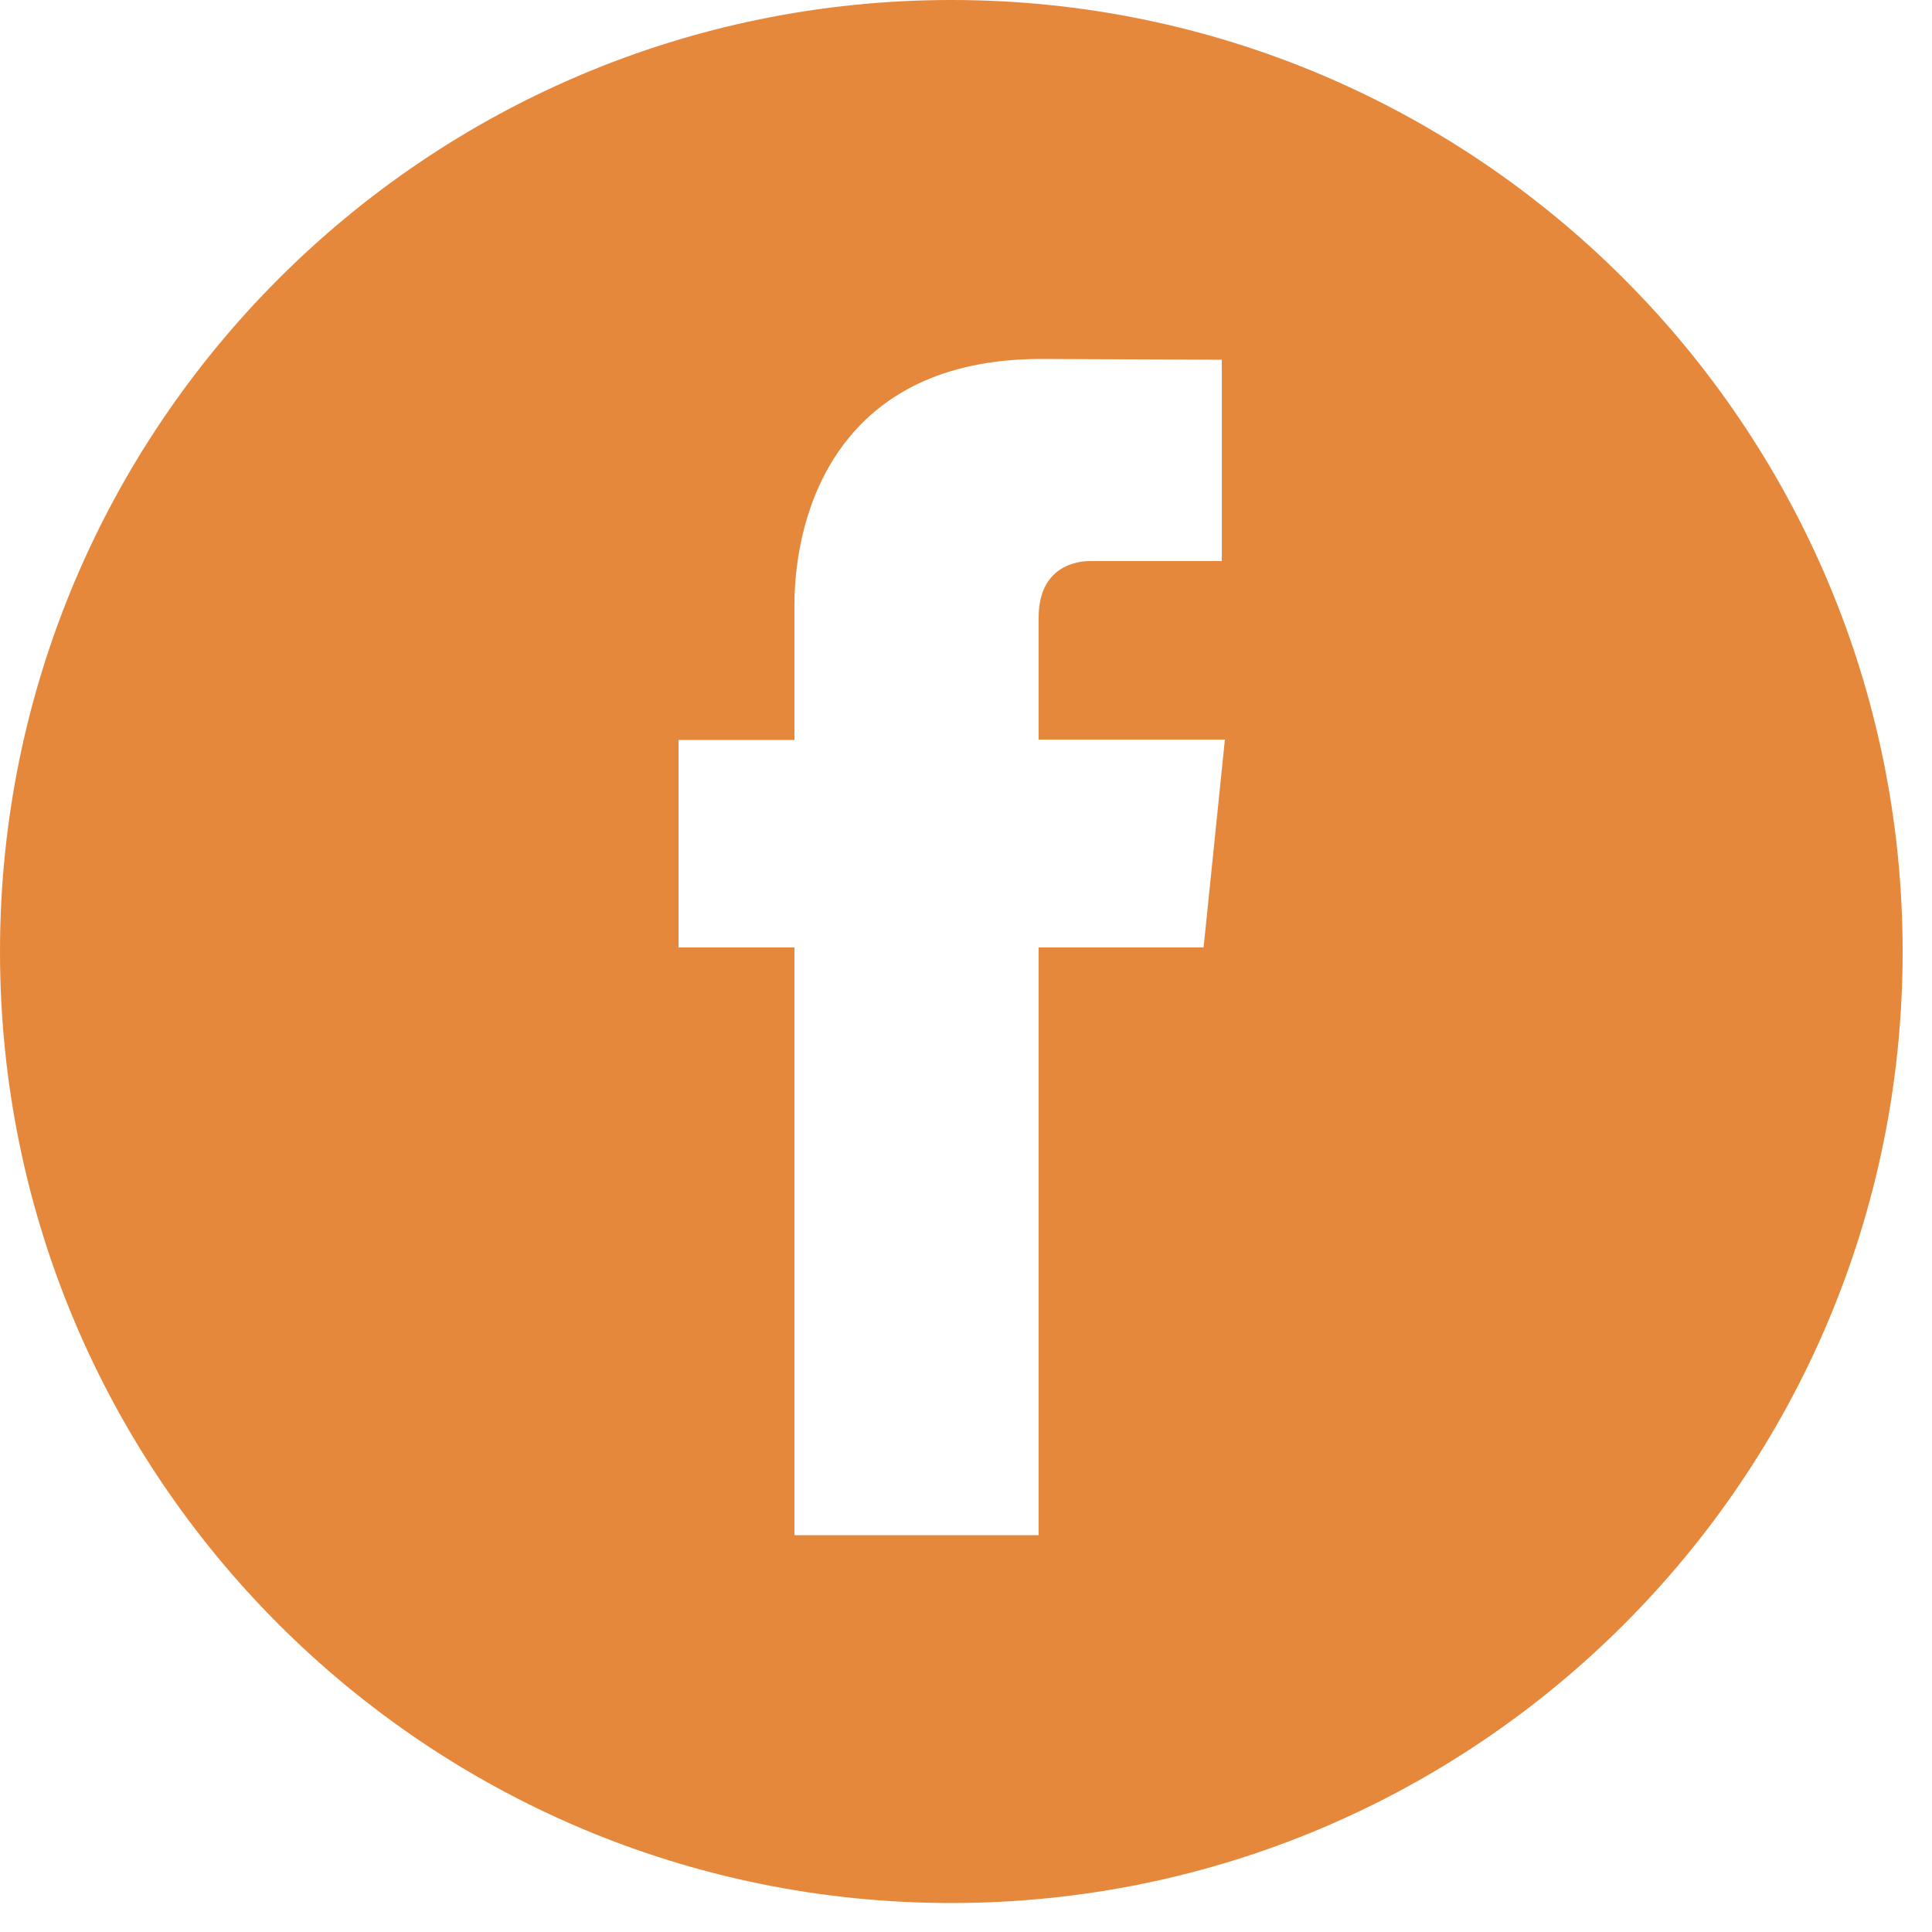 <svg width="50" height="50" viewBox="0 0 50 50" fill="none" xmlns="http://www.w3.org/2000/svg">
<path d="M24.62 0C11.02 0 0 11.03 0 24.63C0 38.23 11.03 49.25 24.62 49.25C38.21 49.25 49.24 38.23 49.24 24.63C49.24 11.03 38.21 0 24.62 0ZM31.14 24.52H26.88V39.73H20.56V24.52H17.56V19.15H20.56V15.67C20.56 13.18 21.74 9.29 26.94 9.29L31.62 9.31V14.52H28.22C27.67 14.52 26.88 14.8 26.88 15.98V19.14H31.7L31.15 24.51L31.14 24.52Z" fill="#E6883C"/>
</svg>
